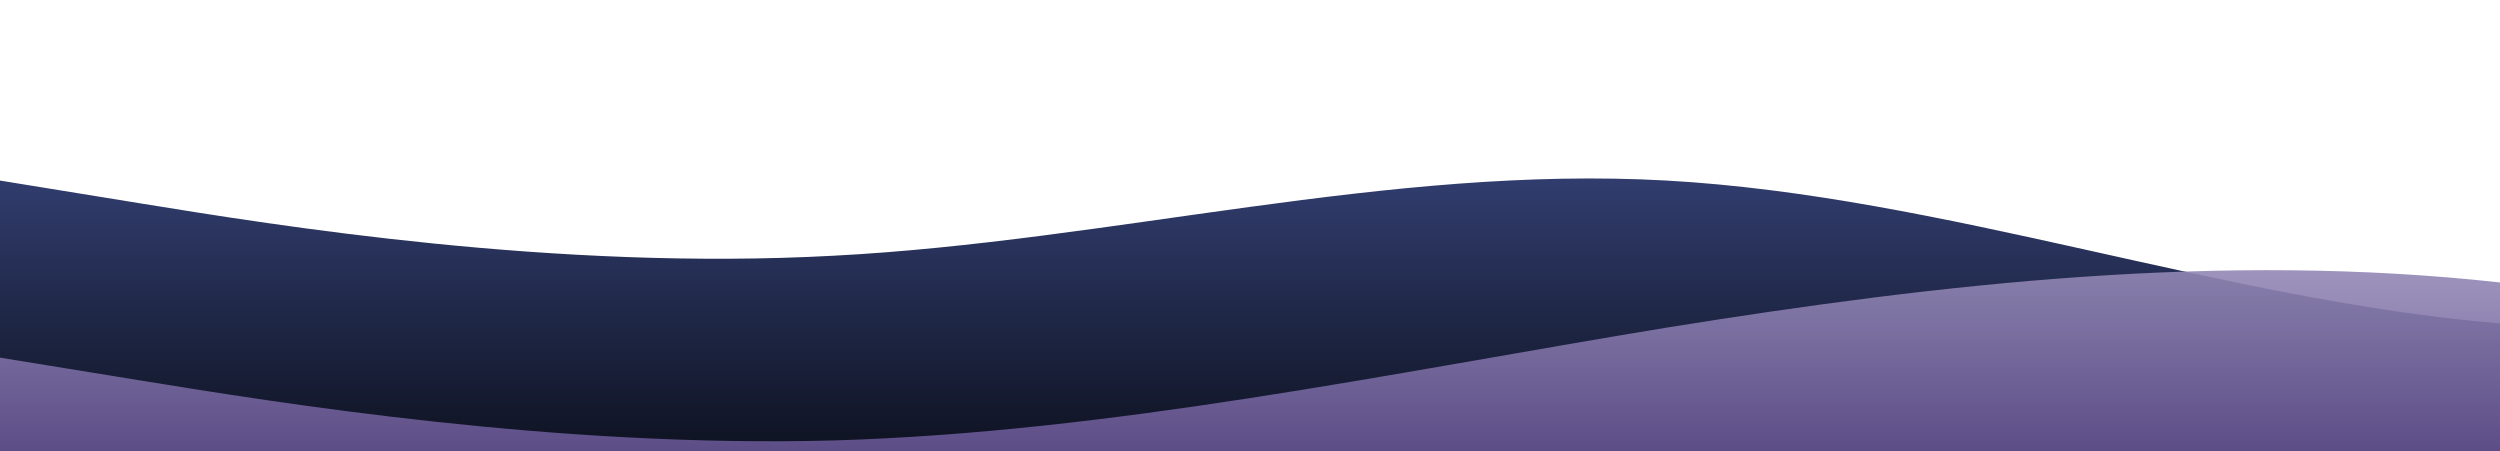 <svg id="wave" style="transform:rotate(0deg); transition: 0.3s" viewBox="0 0 1440 260" version="1.1" xmlns="http://www.w3.org/2000/svg"><defs><linearGradient id="sw-gradient-0" x1="0" x2="0" y1="1" y2="0"><stop stop-color="rgba(14, 18, 33, 1)" offset="0%"></stop><stop stop-color="rgba(58, 72, 130, 1)" offset="100%"></stop></linearGradient></defs><path style="transform:translate(0, 0px); opacity:1" fill="url(#sw-gradient-0)" d="M0,104L80,117C160,130,320,156,480,147.3C640,139,800,95,960,104C1120,113,1280,173,1440,186.3C1600,199,1760,165,1920,147.3C2080,130,2240,130,2400,117C2560,104,2720,78,2880,73.7C3040,69,3200,87,3360,117C3520,147,3680,191,3840,208C4000,225,4160,217,4320,203.7C4480,191,4640,173,4800,177.7C4960,182,5120,208,5280,216.7C5440,225,5600,217,5760,186.3C5920,156,6080,104,6240,95.3C6400,87,6560,121,6720,117C6880,113,7040,69,7200,82.3C7360,95,7520,165,7680,182C7840,199,8000,165,8160,134.3C8320,104,8480,78,8640,69.3C8800,61,8960,69,9120,99.7C9280,130,9440,182,9600,177.7C9760,173,9920,113,10080,91C10240,69,10400,87,10560,104C10720,121,10880,139,11040,147.3C11200,156,11360,156,11440,156L11520,156L11520,260L11440,260C11360,260,11200,260,11040,260C10880,260,10720,260,10560,260C10400,260,10240,260,10080,260C9920,260,9760,260,9600,260C9440,260,9280,260,9120,260C8960,260,8800,260,8640,260C8480,260,8320,260,8160,260C8000,260,7840,260,7680,260C7520,260,7360,260,7200,260C7040,260,6880,260,6720,260C6560,260,6400,260,6240,260C6080,260,5920,260,5760,260C5600,260,5440,260,5280,260C5120,260,4960,260,4800,260C4640,260,4480,260,4320,260C4160,260,4000,260,3840,260C3680,260,3520,260,3360,260C3200,260,3040,260,2880,260C2720,260,2560,260,2400,260C2240,260,2080,260,1920,260C1760,260,1600,260,1440,260C1280,260,1120,260,960,260C800,260,640,260,480,260C320,260,160,260,80,260L0,260Z"></path><defs><linearGradient id="sw-gradient-1" x1="0" x2="0" y1="1" y2="0"><stop stop-color="rgba(80, 58, 130, 1)" offset="0%"></stop><stop stop-color="rgba(181, 177, 208, 1)" offset="100%"></stop></linearGradient></defs><path style="transform:translate(0, 50px); opacity:0.9" fill="url(#sw-gradient-1)" d="M0,156L80,169C160,182,320,208,480,203.7C640,199,800,165,960,138.7C1120,113,1280,95,1440,112.7C1600,130,1760,182,1920,182C2080,182,2240,130,2400,91C2560,52,2720,26,2880,39C3040,52,3200,104,3360,108.3C3520,113,3680,69,3840,73.7C4000,78,4160,130,4320,130C4480,130,4640,78,4800,73.7C4960,69,5120,113,5280,143C5440,173,5600,191,5760,169C5920,147,6080,87,6240,73.7C6400,61,6560,95,6720,121.3C6880,147,7040,165,7200,160.3C7360,156,7520,130,7680,134.3C7840,139,8000,173,8160,195C8320,217,8480,225,8640,229.7C8800,234,8960,234,9120,221C9280,208,9440,182,9600,156C9760,130,9920,104,10080,99.7C10240,95,10400,113,10560,130C10720,147,10880,165,11040,169C11200,173,11360,165,11440,160.3L11520,156L11520,260L11440,260C11360,260,11200,260,11040,260C10880,260,10720,260,10560,260C10400,260,10240,260,10080,260C9920,260,9760,260,9600,260C9440,260,9280,260,9120,260C8960,260,8800,260,8640,260C8480,260,8320,260,8160,260C8000,260,7840,260,7680,260C7520,260,7360,260,7200,260C7040,260,6880,260,6720,260C6560,260,6400,260,6240,260C6080,260,5920,260,5760,260C5600,260,5440,260,5280,260C5120,260,4960,260,4800,260C4640,260,4480,260,4320,260C4160,260,4000,260,3840,260C3680,260,3520,260,3360,260C3200,260,3040,260,2880,260C2720,260,2560,260,2400,260C2240,260,2080,260,1920,260C1760,260,1600,260,1440,260C1280,260,1120,260,960,260C800,260,640,260,480,260C320,260,160,260,80,260L0,260Z"></path></svg>